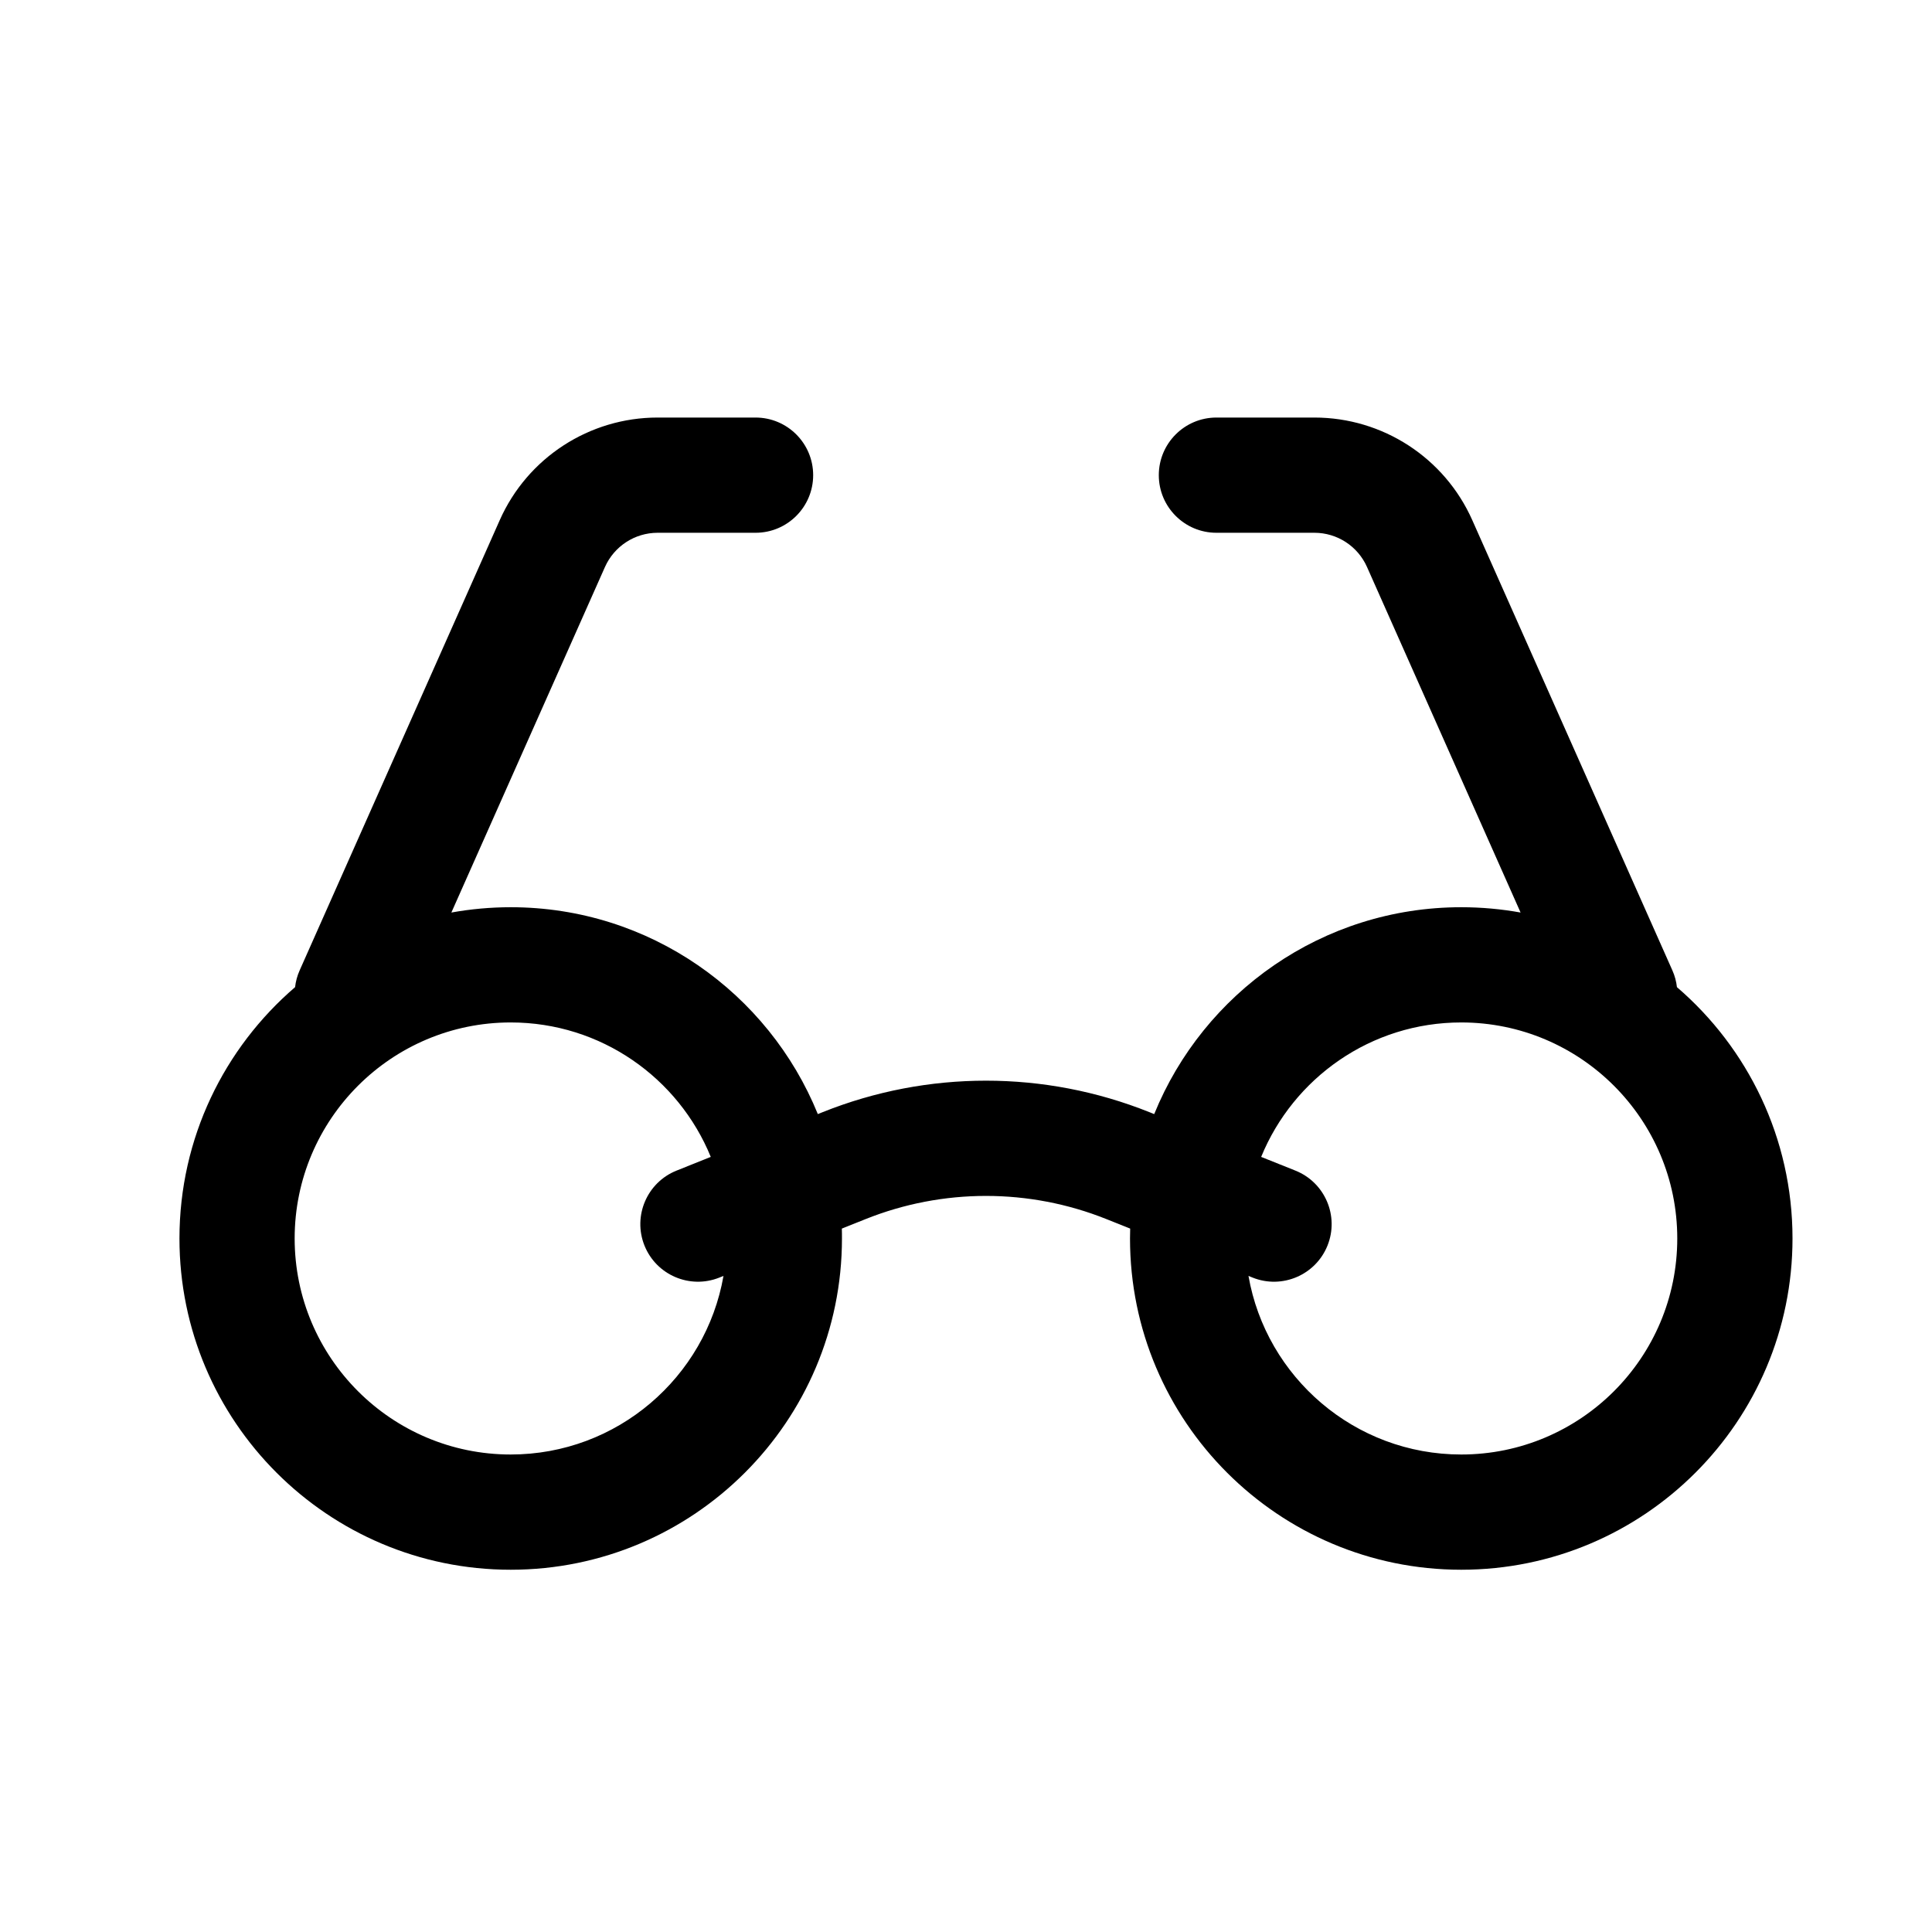 <?xml version="1.0" encoding="UTF-8"?>
<!-- Uploaded to: SVG Repo, www.svgrepo.com, Generator: SVG Repo Mixer Tools -->
<svg fill="#000000" width="800px" height="800px" version="1.1" viewBox="144 144 512 512" xmlns="http://www.w3.org/2000/svg">
 <path d="m546.97 385.83-40.699-91.574c-2.445-5.508-7.91-9.066-13.941-9.066h-25.969c-8.426 0-15.266-6.84-15.266-15.266 0-8.43 6.84-15.27 15.266-15.27h25.969c18.094 0 34.504 10.656 41.848 27.207 16.594 37.328 53.008 119.27 53.008 119.27 0.656 1.465 1.051 2.977 1.219 4.473 18.75 16.105 30.629 39.984 30.629 66.609 0 48.457-39.328 87.785-87.785 87.785-48.445 0-87.785-39.328-87.785-87.785 0-0.871 0.016-1.738 0.043-2.625l-6.305-2.519c-20.473-8.184-43.328-8.184-63.801 0l-6.305 2.519c0.031 0.887 0.031 1.754 0.031 2.625 0 48.457-39.328 87.785-87.785 87.785-48.441 0-87.785-39.328-87.785-87.785 0-26.625 11.895-50.504 30.641-66.609 0.168-1.496 0.566-3.008 1.223-4.473 0 0 36.41-81.938 53.008-119.27 7.34-16.551 23.754-27.207 41.844-27.207h25.953c8.43 0 15.27 6.84 15.27 15.27 0 8.426-6.84 15.266-15.27 15.266h-25.953c-6.031 0-11.496 3.559-13.953 9.066l-40.703 91.574c5.102-0.918 10.367-1.406 15.727-1.406 36.793 0 68.336 22.688 81.387 54.824l1.328-0.535c27.758-11.098 58.734-11.098 86.488 0l1.328 0.535c13.055-32.137 44.582-54.824 81.375-54.824 5.371 0 10.625 0.488 15.723 1.406zm-214.61 64.762c-8.535-20.902-29.07-35.633-53.023-35.633-31.586 0-57.25 25.664-57.25 57.25 0 31.602 25.664 57.25 57.25 57.25 28.23 0 51.695-20.457 56.395-47.328l-1.098 0.445c-7.832 3.129-16.719-0.688-19.848-8.504-3.129-7.832 0.688-16.719 8.504-19.848zm142.5 31.539c4.688 26.871 28.168 47.328 56.383 47.328 31.602 0 57.25-25.648 57.25-57.25 0-31.586-25.648-57.25-57.25-57.25-23.941 0-44.473 14.73-53.023 35.633l9.082 3.633c7.816 3.129 11.637 12.016 8.504 19.848-3.129 7.816-12.027 11.633-19.844 8.504z" fill-rule="evenodd"/>
</svg>